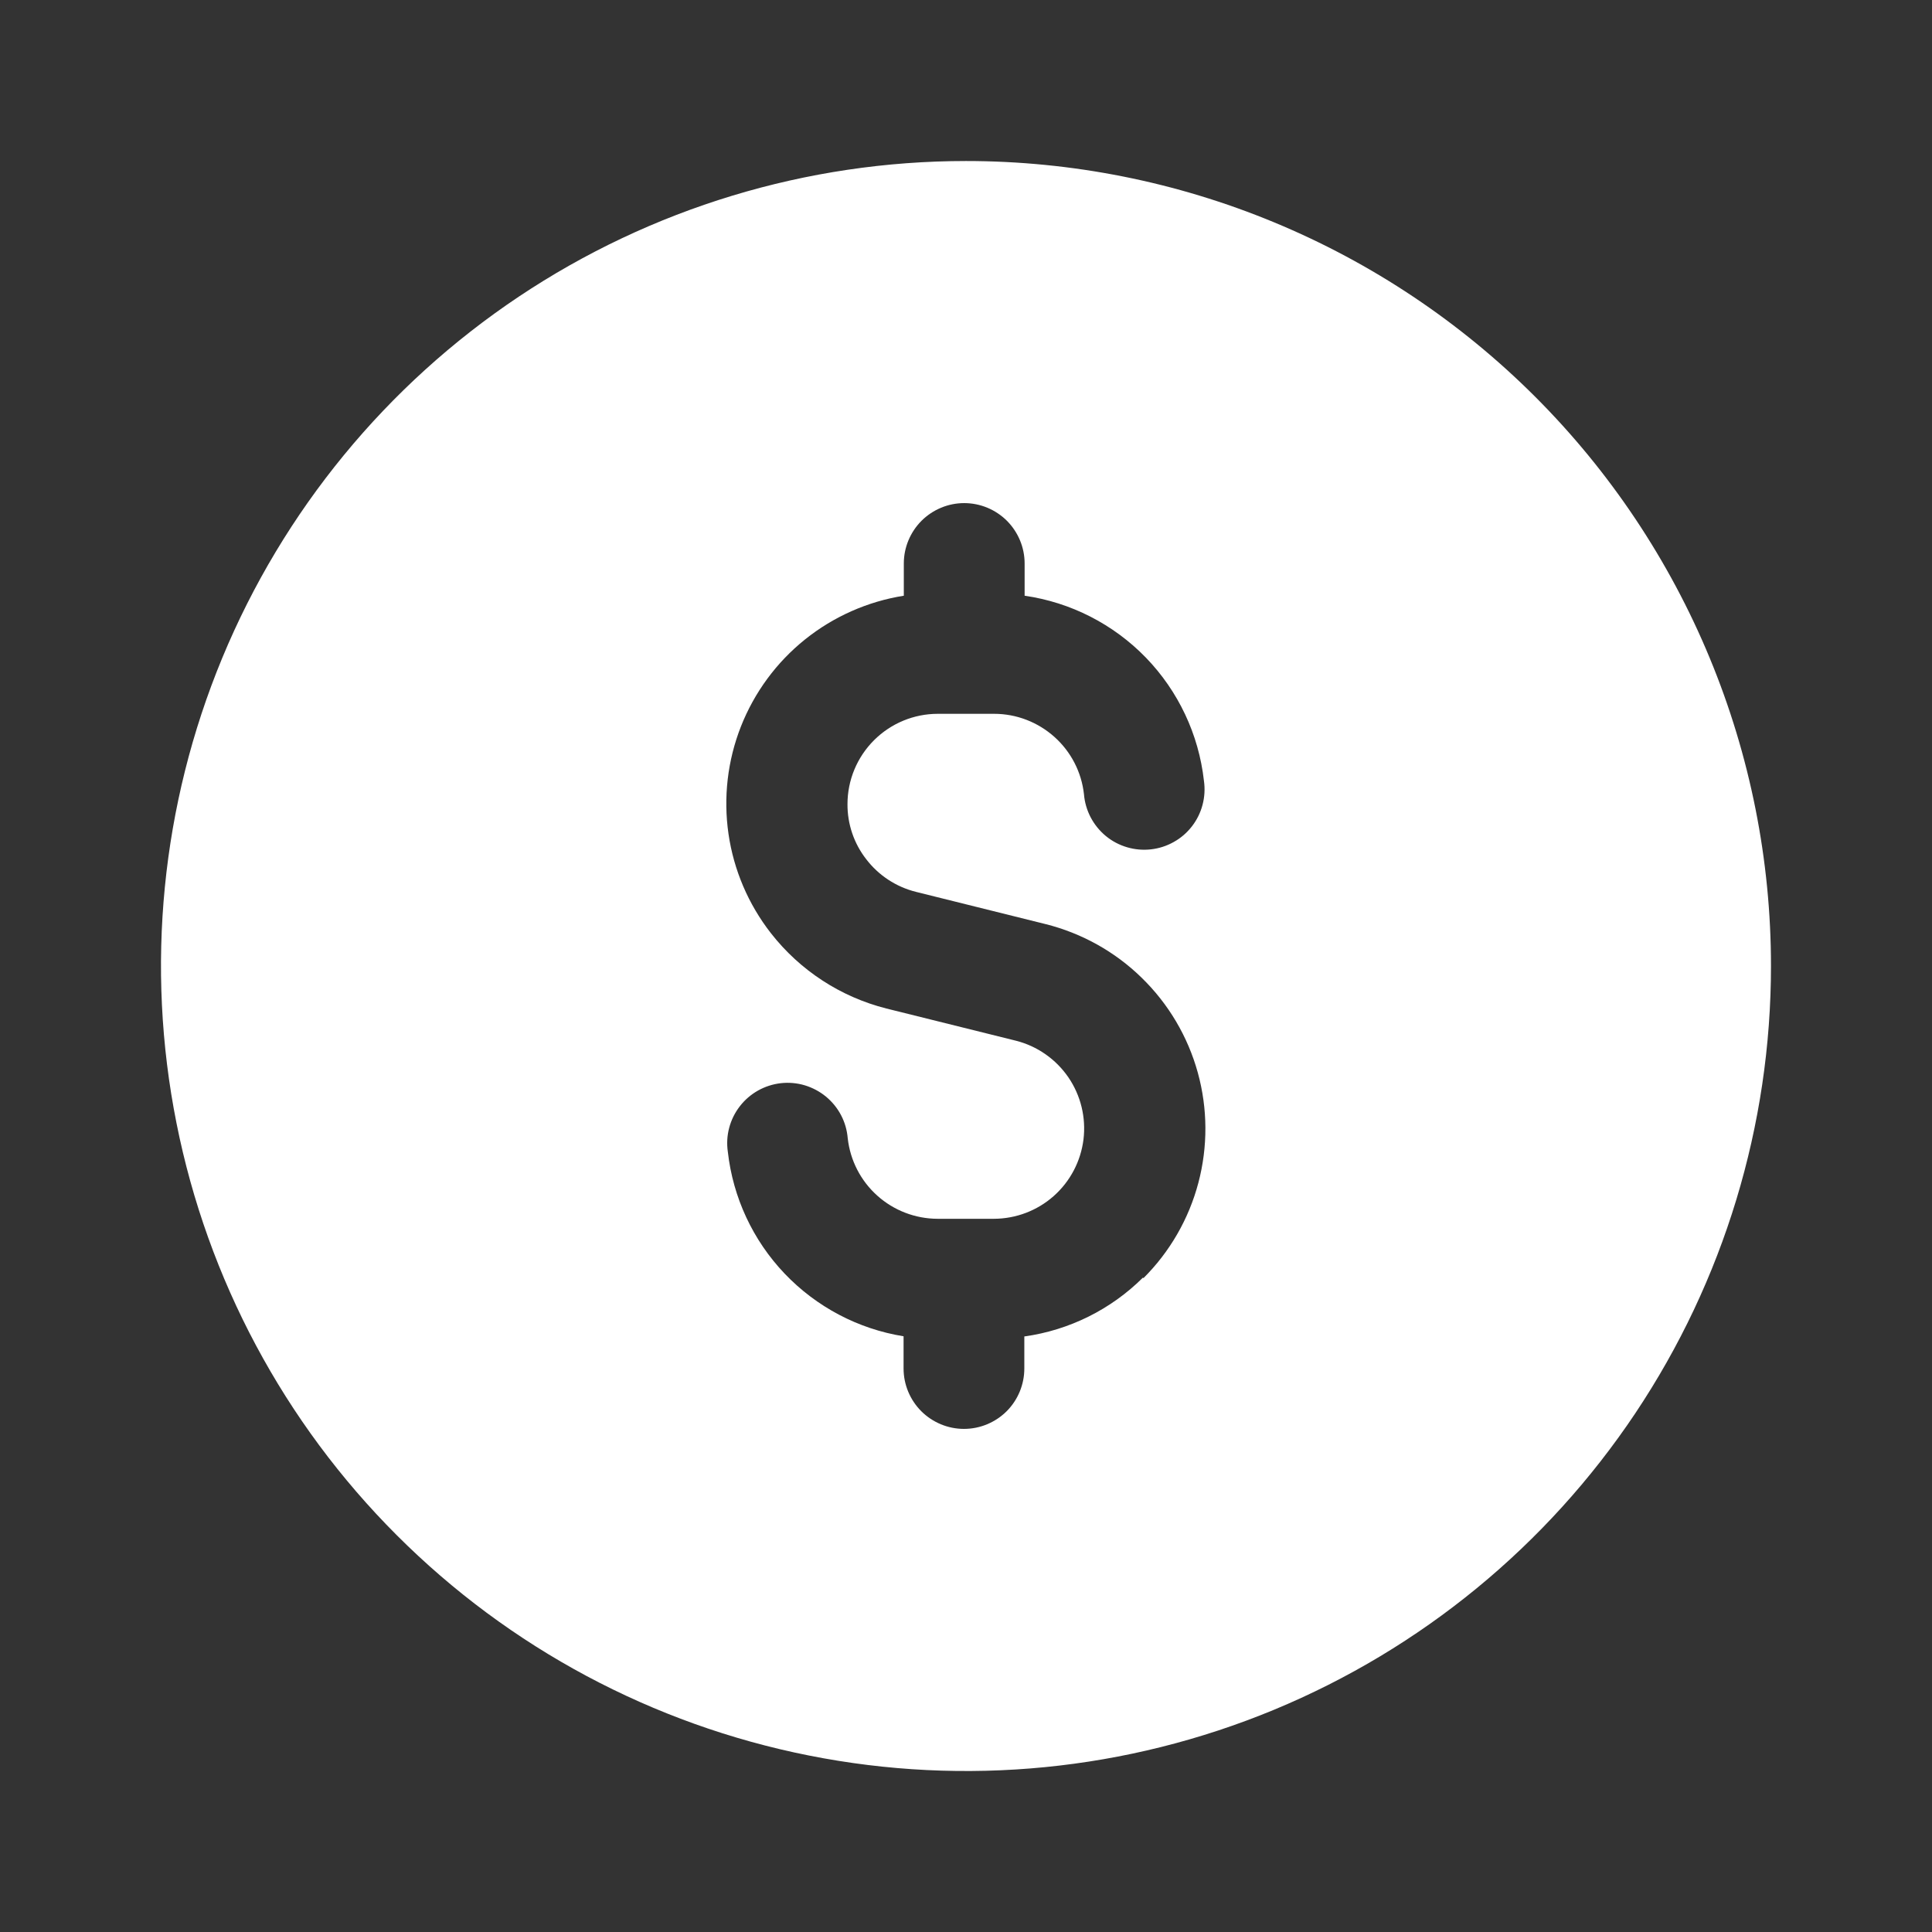 <svg width="32" height="32" viewBox="0 0 32 32" fill="none" xmlns="http://www.w3.org/2000/svg">
<rect x="0" y="0" width="32" height="32" fill="#333333" stroke="none"/>
<path d="M16 2.667C13.363 2.667 10.785 3.449 8.592 4.914C6.4 6.379 4.691 8.461 3.681 10.898C2.672 13.334 2.408 16.015 2.923 18.601C3.437 21.188 4.707 23.564 6.572 25.428C8.436 27.293 10.812 28.563 13.399 29.077C15.985 29.592 18.666 29.328 21.102 28.319C23.539 27.309 25.621 25.6 27.086 23.408C28.551 21.215 29.333 18.637 29.333 16C29.333 14.249 28.988 12.515 28.318 10.898C27.648 9.28 26.666 7.81 25.428 6.572C24.19 5.334 22.72 4.352 21.102 3.682C19.485 3.012 17.751 2.667 16 2.667ZM18.933 21.159C18.401 21.689 17.711 22.032 16.966 22.136V22.667C16.966 22.932 16.861 23.186 16.674 23.374C16.486 23.561 16.232 23.667 15.966 23.667C15.701 23.667 15.447 23.561 15.259 23.374C15.072 23.186 14.966 22.932 14.966 22.667V22.133C14.214 22.012 13.522 21.647 12.996 21.095C12.47 20.543 12.14 19.834 12.055 19.076C12.036 18.944 12.043 18.809 12.078 18.679C12.112 18.55 12.172 18.429 12.254 18.323C12.336 18.217 12.438 18.129 12.555 18.063C12.671 17.998 12.8 17.956 12.933 17.941C13.066 17.926 13.201 17.938 13.329 17.976C13.457 18.015 13.577 18.078 13.68 18.163C13.783 18.248 13.869 18.353 13.931 18.472C13.993 18.59 14.03 18.72 14.041 18.853C14.082 19.22 14.256 19.558 14.531 19.804C14.805 20.05 15.161 20.186 15.529 20.187H16.462C16.828 20.186 17.18 20.052 17.453 19.81C17.726 19.568 17.901 19.234 17.946 18.872C17.99 18.51 17.901 18.144 17.695 17.843C17.488 17.542 17.179 17.326 16.825 17.237L14.681 16.704C13.923 16.512 13.251 16.074 12.769 15.457C12.396 14.979 12.153 14.412 12.066 13.811C11.979 13.211 12.05 12.598 12.272 12.033C12.495 11.468 12.86 10.971 13.334 10.591C13.807 10.212 14.371 9.962 14.97 9.867V9.333C14.97 9.068 15.076 8.814 15.263 8.626C15.451 8.439 15.705 8.333 15.97 8.333C16.236 8.333 16.49 8.439 16.678 8.626C16.865 8.814 16.971 9.068 16.971 9.333V9.867C17.735 9.977 18.442 10.338 18.98 10.893C19.517 11.448 19.855 12.165 19.941 12.933C19.96 13.066 19.952 13.201 19.918 13.33C19.884 13.46 19.824 13.581 19.742 13.687C19.66 13.793 19.558 13.881 19.441 13.946C19.324 14.012 19.196 14.053 19.063 14.068C18.93 14.083 18.795 14.071 18.667 14.033C18.538 13.995 18.419 13.932 18.316 13.847C18.212 13.761 18.127 13.656 18.065 13.538C18.003 13.419 17.965 13.29 17.954 13.156C17.914 12.79 17.739 12.451 17.465 12.206C17.19 11.96 16.835 11.823 16.466 11.823H15.533C15.136 11.823 14.756 11.981 14.476 12.261C14.195 12.542 14.037 12.922 14.037 13.319C14.035 13.649 14.144 13.971 14.348 14.232C14.553 14.5 14.843 14.69 15.171 14.772L17.314 15.305C17.915 15.455 18.466 15.761 18.909 16.194C19.353 16.626 19.674 17.168 19.839 17.765C20.004 18.362 20.007 18.992 19.849 19.59C19.691 20.189 19.376 20.735 18.937 21.172L18.933 21.159Z" fill="white"/>
</svg>
